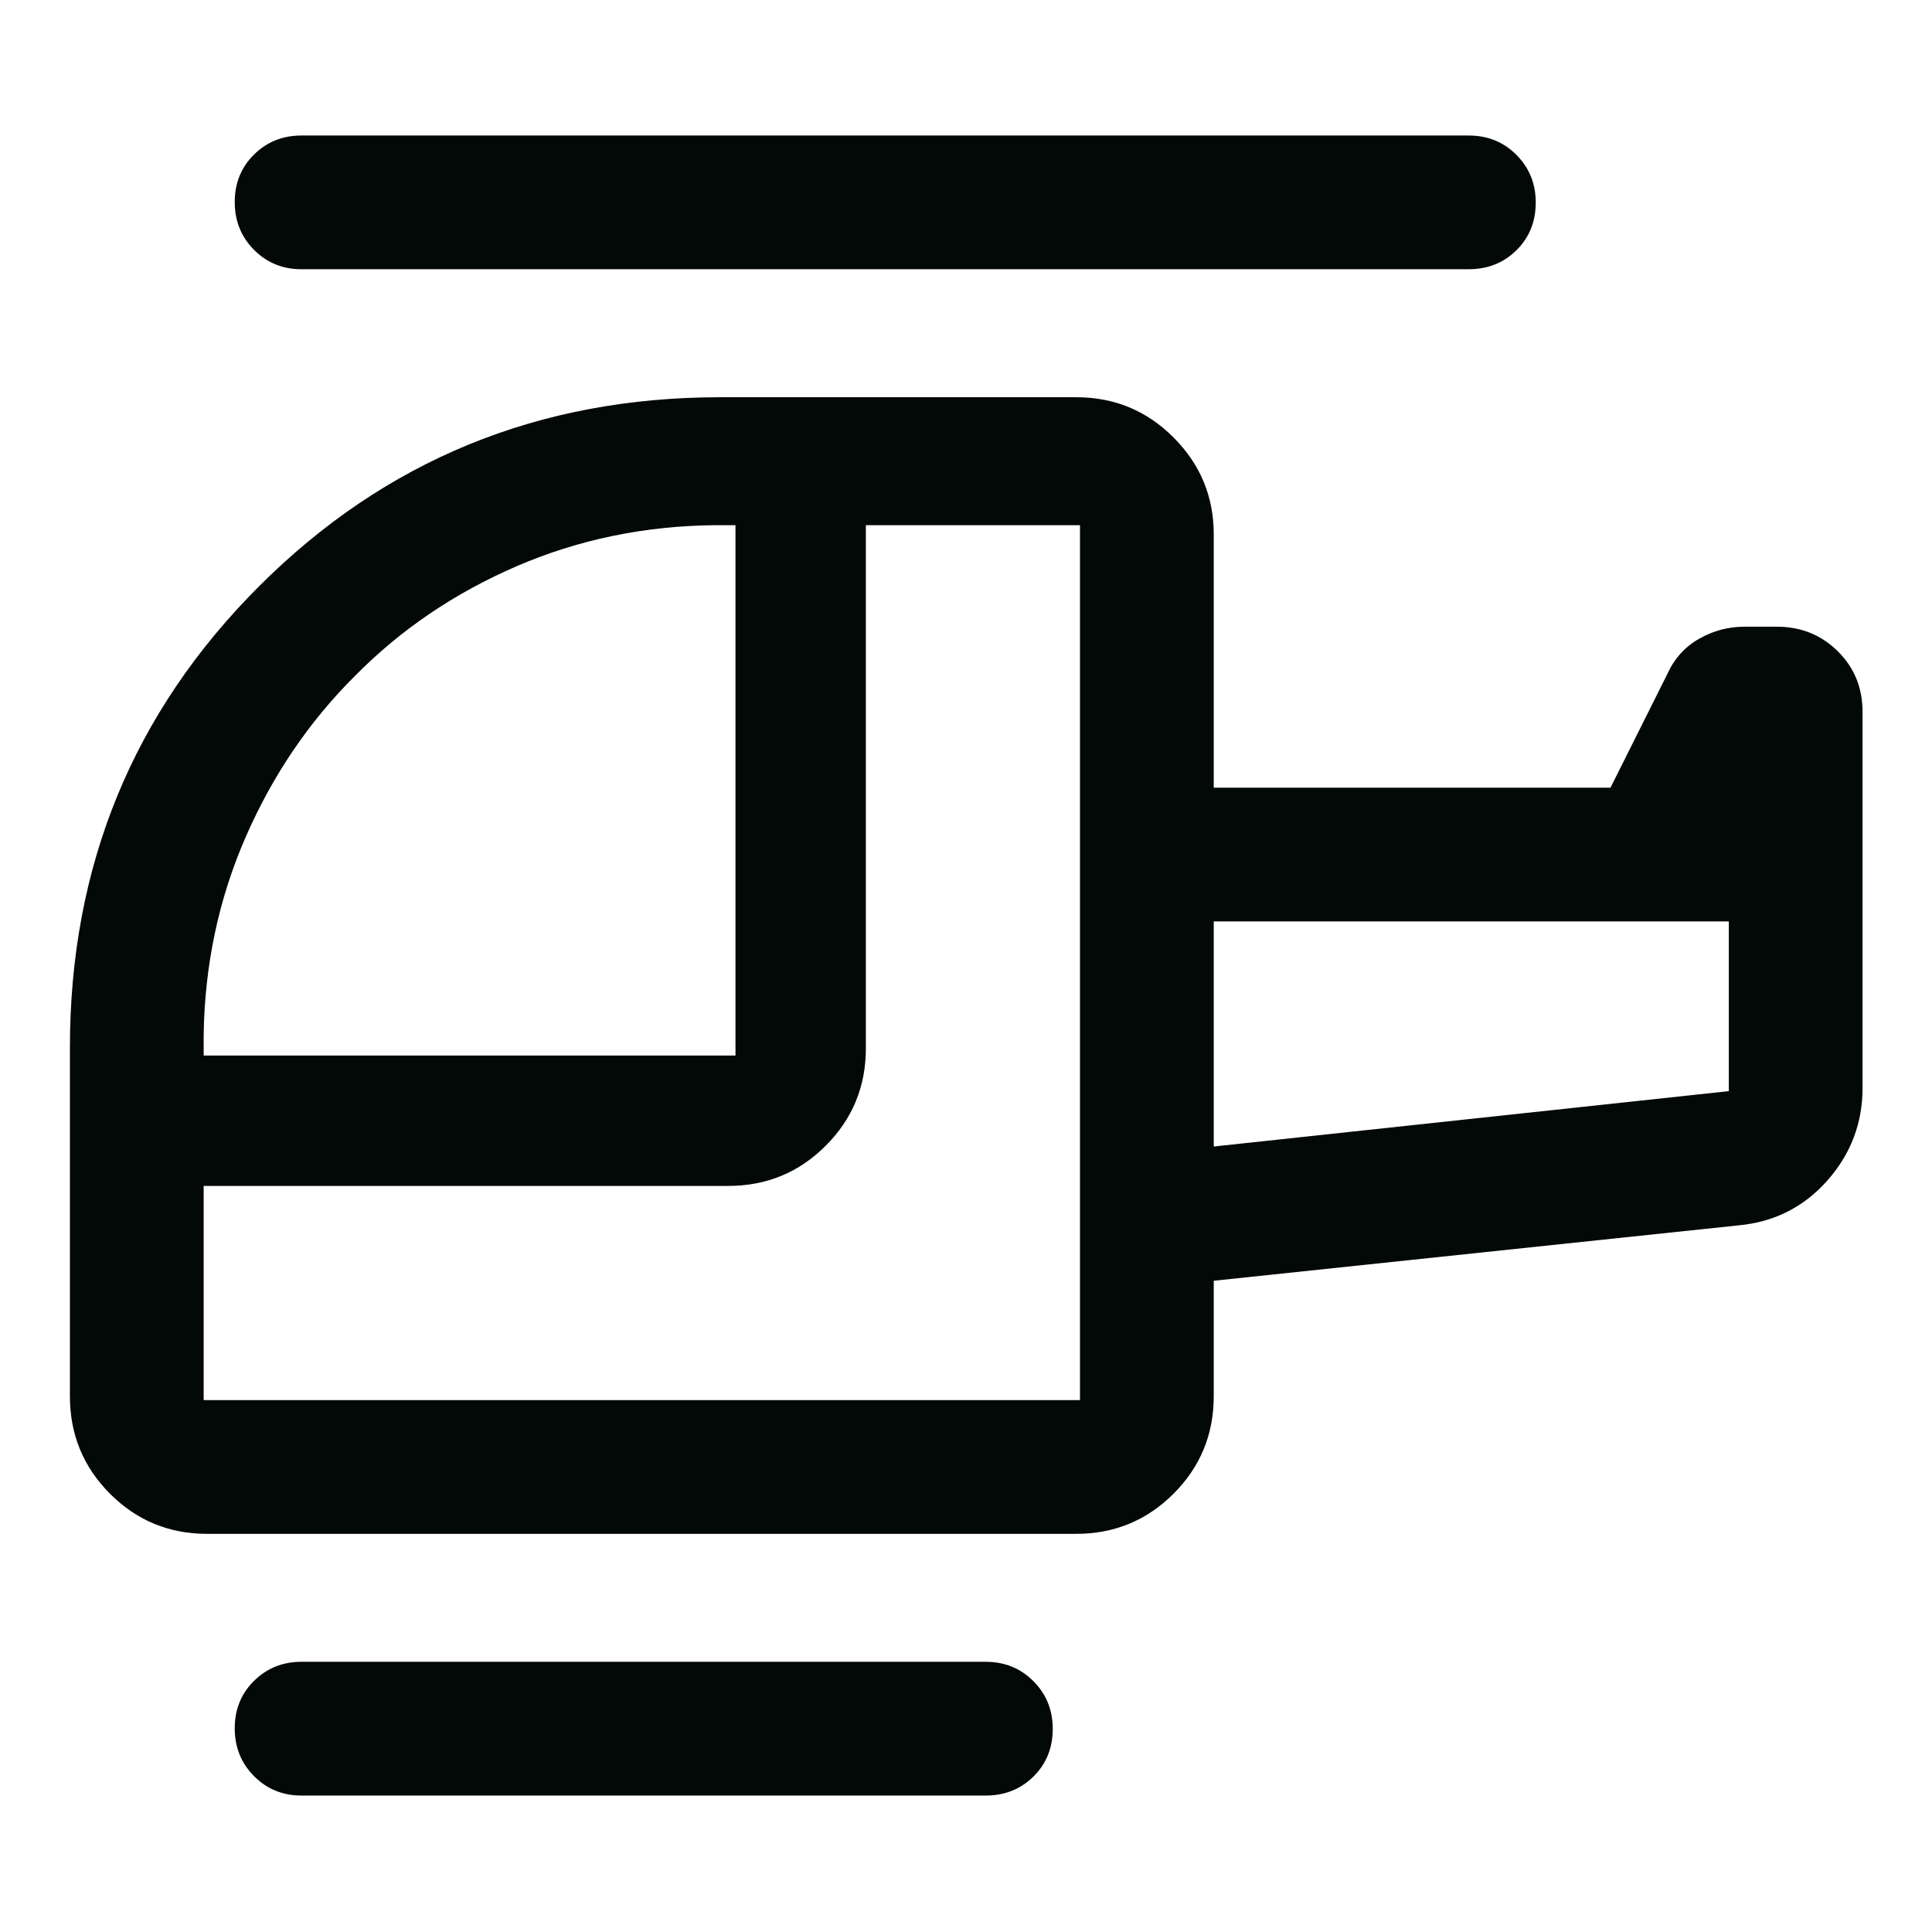 <svg width="48" height="48" viewBox="0 0 48 48" fill="none" xmlns="http://www.w3.org/2000/svg">
<g id="helicopter">
<path id="Vector" d="M8.824 16.788C7.681 17.923 6.774 19.26 6.102 20.8C5.431 22.339 5.083 23.981 5.06 25.725V26.225H18.273V13.048H17.773C16.015 13.064 14.367 13.405 12.828 14.071C11.289 14.737 9.954 15.643 8.824 16.788ZM5.06 34.785H26.832V13.048H21.512V26.046C21.512 26.994 21.179 27.801 20.514 28.466C19.849 29.131 19.042 29.464 18.093 29.464H5.06V34.785ZM30.155 28.485L42.952 27.109V22.893H30.155V28.485ZM7.488 44.61C7.024 44.61 6.632 44.45 6.312 44.128C5.992 43.807 5.832 43.411 5.832 42.94C5.832 42.468 5.992 42.075 6.312 41.76C6.632 41.445 7.024 41.287 7.488 41.287H24.488C24.961 41.287 25.357 41.448 25.676 41.77C25.996 42.091 26.155 42.485 26.155 42.951C26.155 43.426 25.996 43.822 25.676 44.137C25.357 44.453 24.961 44.61 24.488 44.61H7.488ZM5.143 38.108C4.198 38.108 3.394 37.775 2.731 37.11C2.068 36.444 1.737 35.638 1.737 34.689V26.024C1.737 21.518 3.303 17.699 6.435 14.567C9.567 11.435 13.386 9.869 17.892 9.869H26.737C27.685 9.869 28.492 10.202 29.157 10.87C29.823 11.537 30.155 12.338 30.155 13.275V19.57H40.012L41.426 16.742C41.6 16.359 41.864 16.068 42.216 15.869C42.568 15.669 42.943 15.57 43.341 15.57H44.145C44.742 15.57 45.246 15.773 45.658 16.179C46.069 16.585 46.275 17.089 46.275 17.689V27.025C46.275 27.903 45.983 28.672 45.399 29.331C44.815 29.99 44.08 30.361 43.192 30.444L30.155 31.82V34.689C30.155 35.638 29.823 36.444 29.157 37.11C28.492 37.775 27.685 38.108 26.737 38.108H5.143ZM7.488 6.689C7.024 6.689 6.632 6.529 6.312 6.208C5.992 5.887 5.832 5.491 5.832 5.019C5.832 4.548 5.992 4.155 6.312 3.839C6.632 3.524 7.024 3.367 7.488 3.367H36.488C36.961 3.367 37.357 3.527 37.676 3.849C37.996 4.17 38.155 4.564 38.155 5.031C38.155 5.506 37.996 5.901 37.676 6.217C37.357 6.532 36.961 6.689 36.488 6.689H7.488Z" fill="#030906"/>
</g>
</svg>
